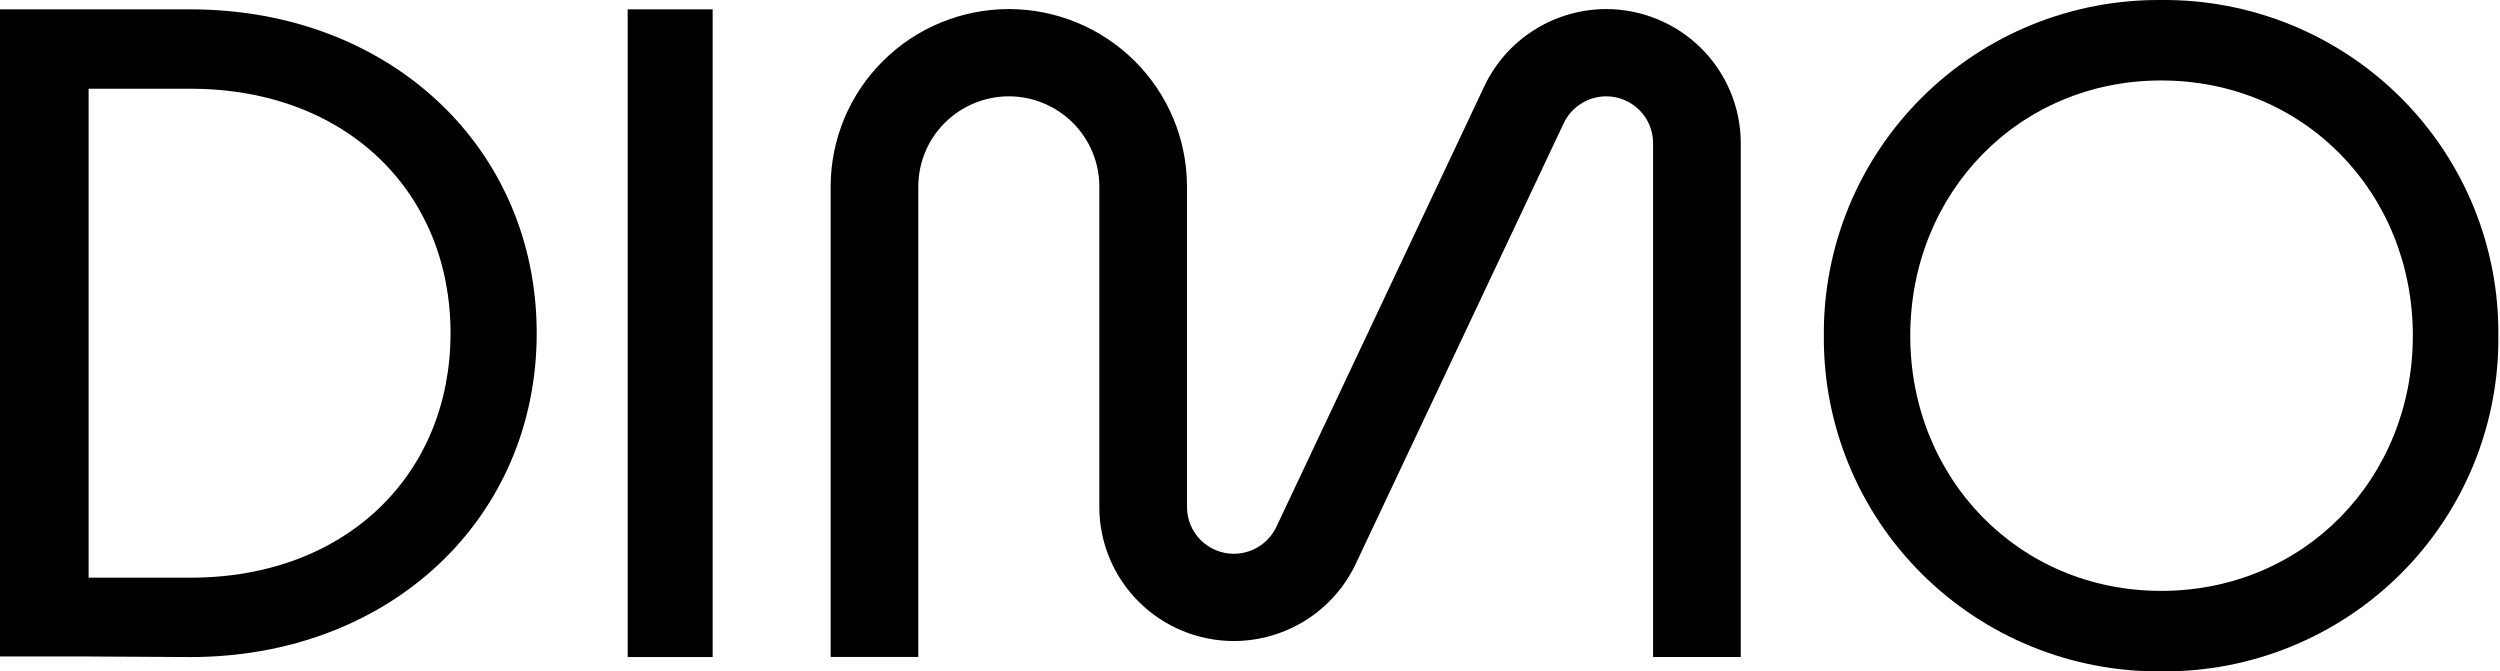 <svg width="1549" height="416" viewBox="0 0 1549 416" fill="none" xmlns="http://www.w3.org/2000/svg">
<g clip-path="url(#clip0_3176_10595)">
<path fill-rule="evenodd" clip-rule="evenodd" d="M1258.79 400.609C1284.23 410.986 1311.51 416.212 1339.02 415.99C1366.52 416.259 1393.82 411.061 1419.29 400.707C1444.76 390.348 1467.9 375.04 1487.35 355.674C1506.82 336.311 1522.19 313.276 1532.6 287.924C1543.01 262.571 1548.24 235.406 1547.97 208.019C1548.24 180.628 1543.02 153.459 1532.62 128.102C1522.2 102.745 1506.83 79.708 1487.37 60.339C1467.91 40.97 1444.77 25.658 1419.3 15.299C1393.82 4.94 1366.53 -0.257 1339.02 0.01C1311.51 -0.212 1284.24 5.015 1258.79 15.388C1233.34 25.761 1210.22 41.071 1190.77 60.427C1171.33 79.783 1155.95 102.797 1145.52 128.13C1135.1 153.462 1129.83 180.607 1130.05 207.982C1129.83 235.36 1135.09 262.508 1145.5 287.846C1155.92 313.182 1171.31 336.202 1190.76 355.561C1210.21 374.921 1233.33 390.236 1258.79 400.609ZM1495 207.982C1495 296.377 1427.82 366.11 1339.02 366.11C1250.77 366.11 1183.59 296.415 1183.59 207.982C1183.59 119.549 1250.77 49.855 1339.02 49.855C1427.82 49.855 1495 119.586 1495 207.982Z" fill="black"/>
<path d="M1024.25 407.076H1078.57V88.6C1078.54 66.6 1069.74 45.508 1054.11 29.951C1038.49 14.394 1017.3 5.641 995.198 5.612C979.379 5.653 963.896 10.156 950.544 18.598C937.191 27.039 926.514 39.075 919.752 53.309L790.813 326.494C788.452 331.454 784.732 335.649 780.077 338.593C775.422 341.534 770.026 343.103 764.514 343.122C760.696 343.122 756.92 342.375 753.393 340.921C749.87 339.468 746.666 337.336 743.967 334.652C741.273 331.964 739.131 328.776 737.67 325.269C736.211 321.759 735.461 318 735.461 314.199V115.523C735.43 86.382 723.787 58.442 703.087 37.836C682.387 17.23 654.321 5.641 625.046 5.612C595.779 5.651 567.724 17.244 547.03 37.849C526.34 58.454 514.7 86.388 514.672 115.523V407.038H568.987V115.523C569.005 100.724 574.917 86.537 585.425 76.069C595.932 65.602 610.18 59.708 625.046 59.678C639.918 59.698 654.177 65.588 664.692 76.056C675.209 86.525 681.127 100.718 681.146 115.523V314.199C681.165 336.205 689.956 357.302 705.585 372.862C721.217 388.42 742.407 397.169 764.514 397.191C780.331 397.153 795.816 392.652 809.168 384.21C822.521 375.764 833.198 363.729 839.957 349.492L968.896 76.306C971.259 71.348 974.983 67.156 979.635 64.214C984.29 61.272 989.683 59.7 995.198 59.678C1002.9 59.688 1010.28 62.738 1015.73 68.16C1021.17 73.582 1024.24 80.933 1024.25 88.6V407.076Z" fill="black"/>
<path d="M388.921 5.795H441.561V407.111H388.921V5.795Z" fill="black"/>
<path fill-rule="evenodd" clip-rule="evenodd" d="M332.538 206.435C332.538 91.672 241.692 5.795 117.924 5.795H0L4.94087e-05 406.763H54.906L117.924 407.111C241.692 407.111 332.538 321.197 332.538 206.435ZM54.906 54.974L117.924 54.973C215.019 54.973 279.154 119.41 279.154 206.435C279.154 293.46 215.019 357.934 117.924 357.934H54.906V54.974Z" fill="black"/>
</g>
<defs>
<clipPath id="clip0_3176_10595">
<rect width="1549" height="416" fill="white"/>
</clipPath>
</defs>
</svg>
